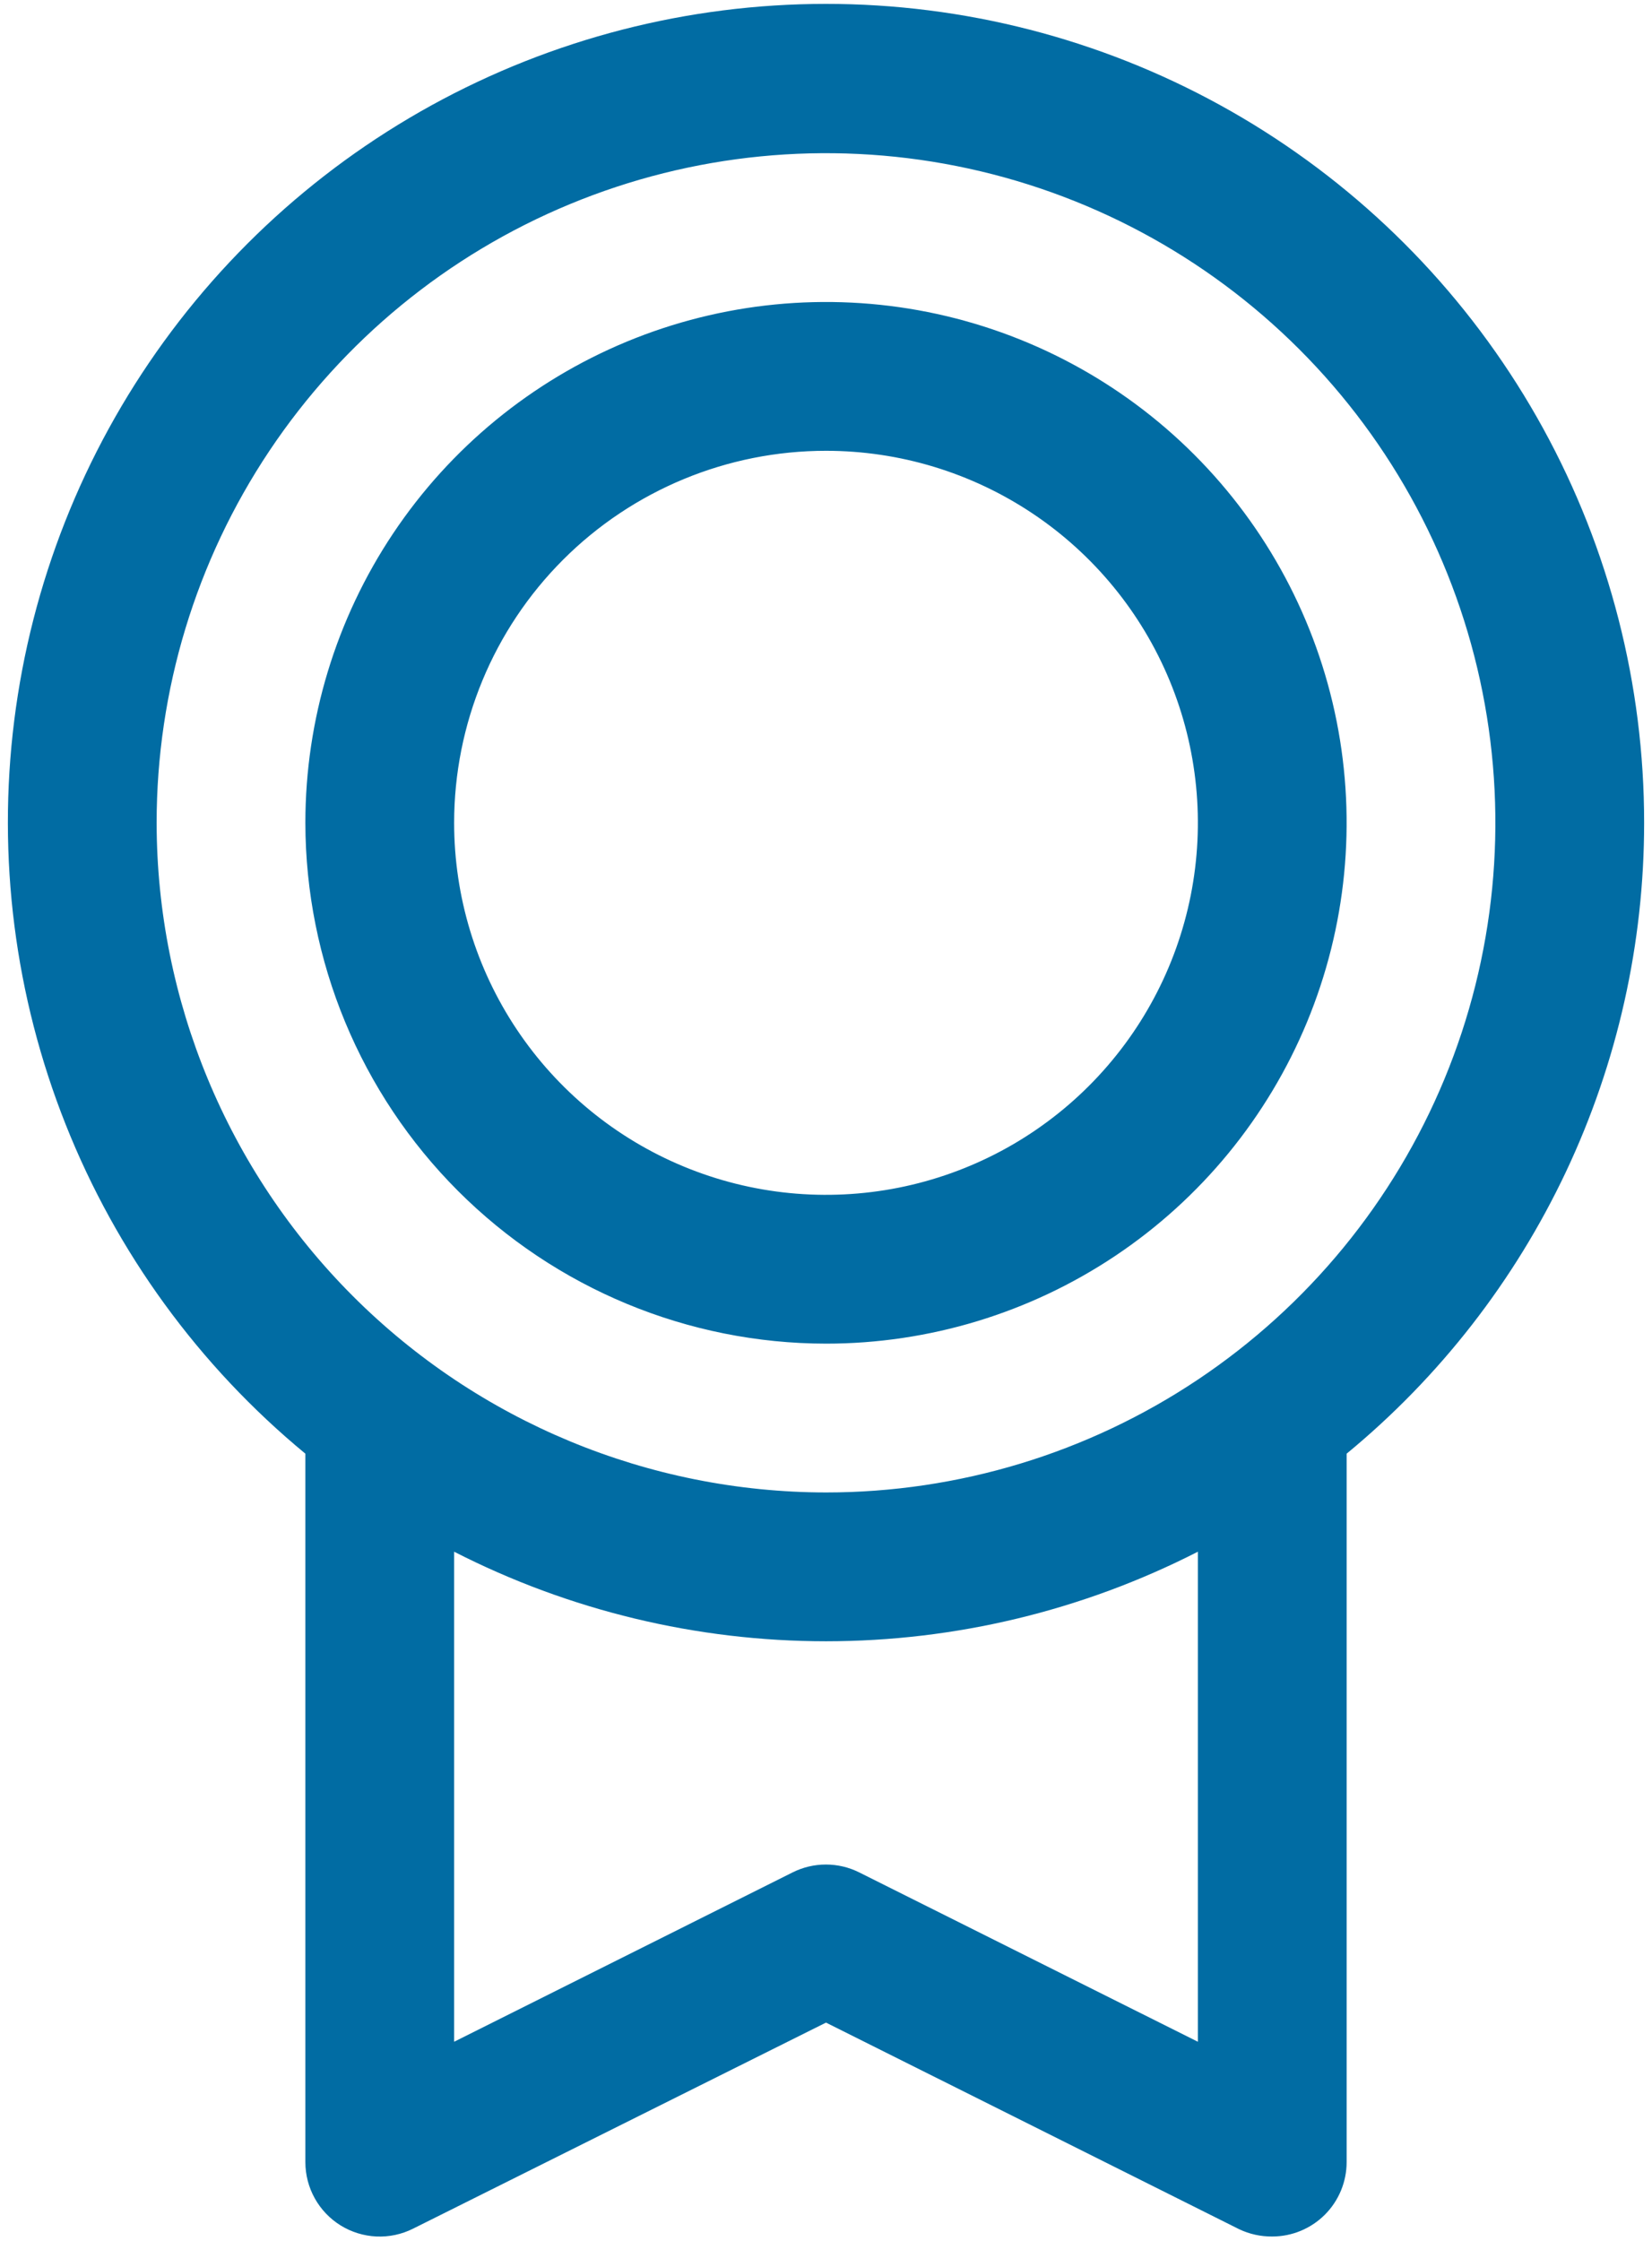 <svg width="118" height="160" viewBox="0 0 118 160" fill="none" xmlns="http://www.w3.org/2000/svg">
    <path d="M117.438 58.75C117.443 48.902 114.96 39.212 110.219 30.58C105.478 21.949 98.632 14.655 90.317 9.378C82.003 4.1 72.49 1.009 62.661 0.392C52.832 -0.225 43.007 1.652 34.098 5.849C25.189 10.045 17.485 16.425 11.701 24.396C5.918 32.367 2.243 41.67 1.017 51.442C-0.209 61.214 1.055 71.136 4.691 80.289C8.326 89.441 14.216 97.526 21.812 103.793V154.375C21.812 155.281 22.043 156.172 22.484 156.963C22.925 157.755 23.561 158.421 24.331 158.897C25.102 159.373 25.981 159.645 26.887 159.686C27.792 159.726 28.692 159.535 29.502 159.129L59 144.414L88.504 159.163C89.244 159.517 90.055 159.696 90.875 159.687C92.284 159.687 93.635 159.127 94.632 158.131C95.628 157.135 96.188 155.784 96.188 154.375V103.793C102.834 98.319 108.187 91.441 111.861 83.653C115.535 75.865 117.439 67.361 117.438 58.75ZM11.188 58.75C11.188 49.293 13.992 40.049 19.245 32.187C24.499 24.324 31.966 18.195 40.703 14.577C49.44 10.958 59.053 10.011 68.328 11.856C77.603 13.701 86.122 18.254 92.808 24.941C99.495 31.628 104.049 40.147 105.894 49.422C107.739 58.697 106.792 68.31 103.173 77.047C99.554 85.783 93.426 93.251 85.563 98.504C77.701 103.758 68.456 106.562 59 106.562C46.324 106.548 34.17 101.506 25.207 92.543C16.244 83.579 11.202 71.426 11.188 58.75ZM85.562 145.782L61.371 133.689C60.633 133.32 59.819 133.128 58.993 133.128C58.168 133.128 57.354 133.32 56.616 133.689L32.438 145.782V110.792C40.661 114.995 49.765 117.187 59 117.187C68.235 117.187 77.339 114.995 85.562 110.792V145.782ZM59 95.937C66.355 95.937 73.545 93.756 79.66 89.67C85.776 85.584 90.542 79.776 93.357 72.981C96.171 66.186 96.908 58.708 95.473 51.495C94.038 44.281 90.496 37.655 85.296 32.454C80.095 27.253 73.469 23.712 66.255 22.277C59.041 20.842 51.564 21.578 44.769 24.393C37.974 27.207 32.166 31.974 28.08 38.089C23.994 44.205 21.812 51.395 21.812 58.75C21.823 68.609 25.744 78.062 32.716 85.034C39.688 92.005 49.141 95.927 59 95.937ZM59 32.187C64.254 32.187 69.389 33.745 73.757 36.664C78.126 39.583 81.53 43.731 83.541 48.585C85.551 53.438 86.077 58.779 85.052 63.932C84.027 69.084 81.497 73.817 77.782 77.532C74.068 81.247 69.335 83.777 64.182 84.802C59.029 85.827 53.689 85.301 48.835 83.29C43.981 81.28 39.833 77.875 36.914 73.507C33.995 69.139 32.438 64.003 32.438 58.75C32.438 51.705 35.236 44.949 40.218 39.967C45.199 34.986 51.955 32.187 59 32.187Z" fill="#016CA3"/>
</svg>
